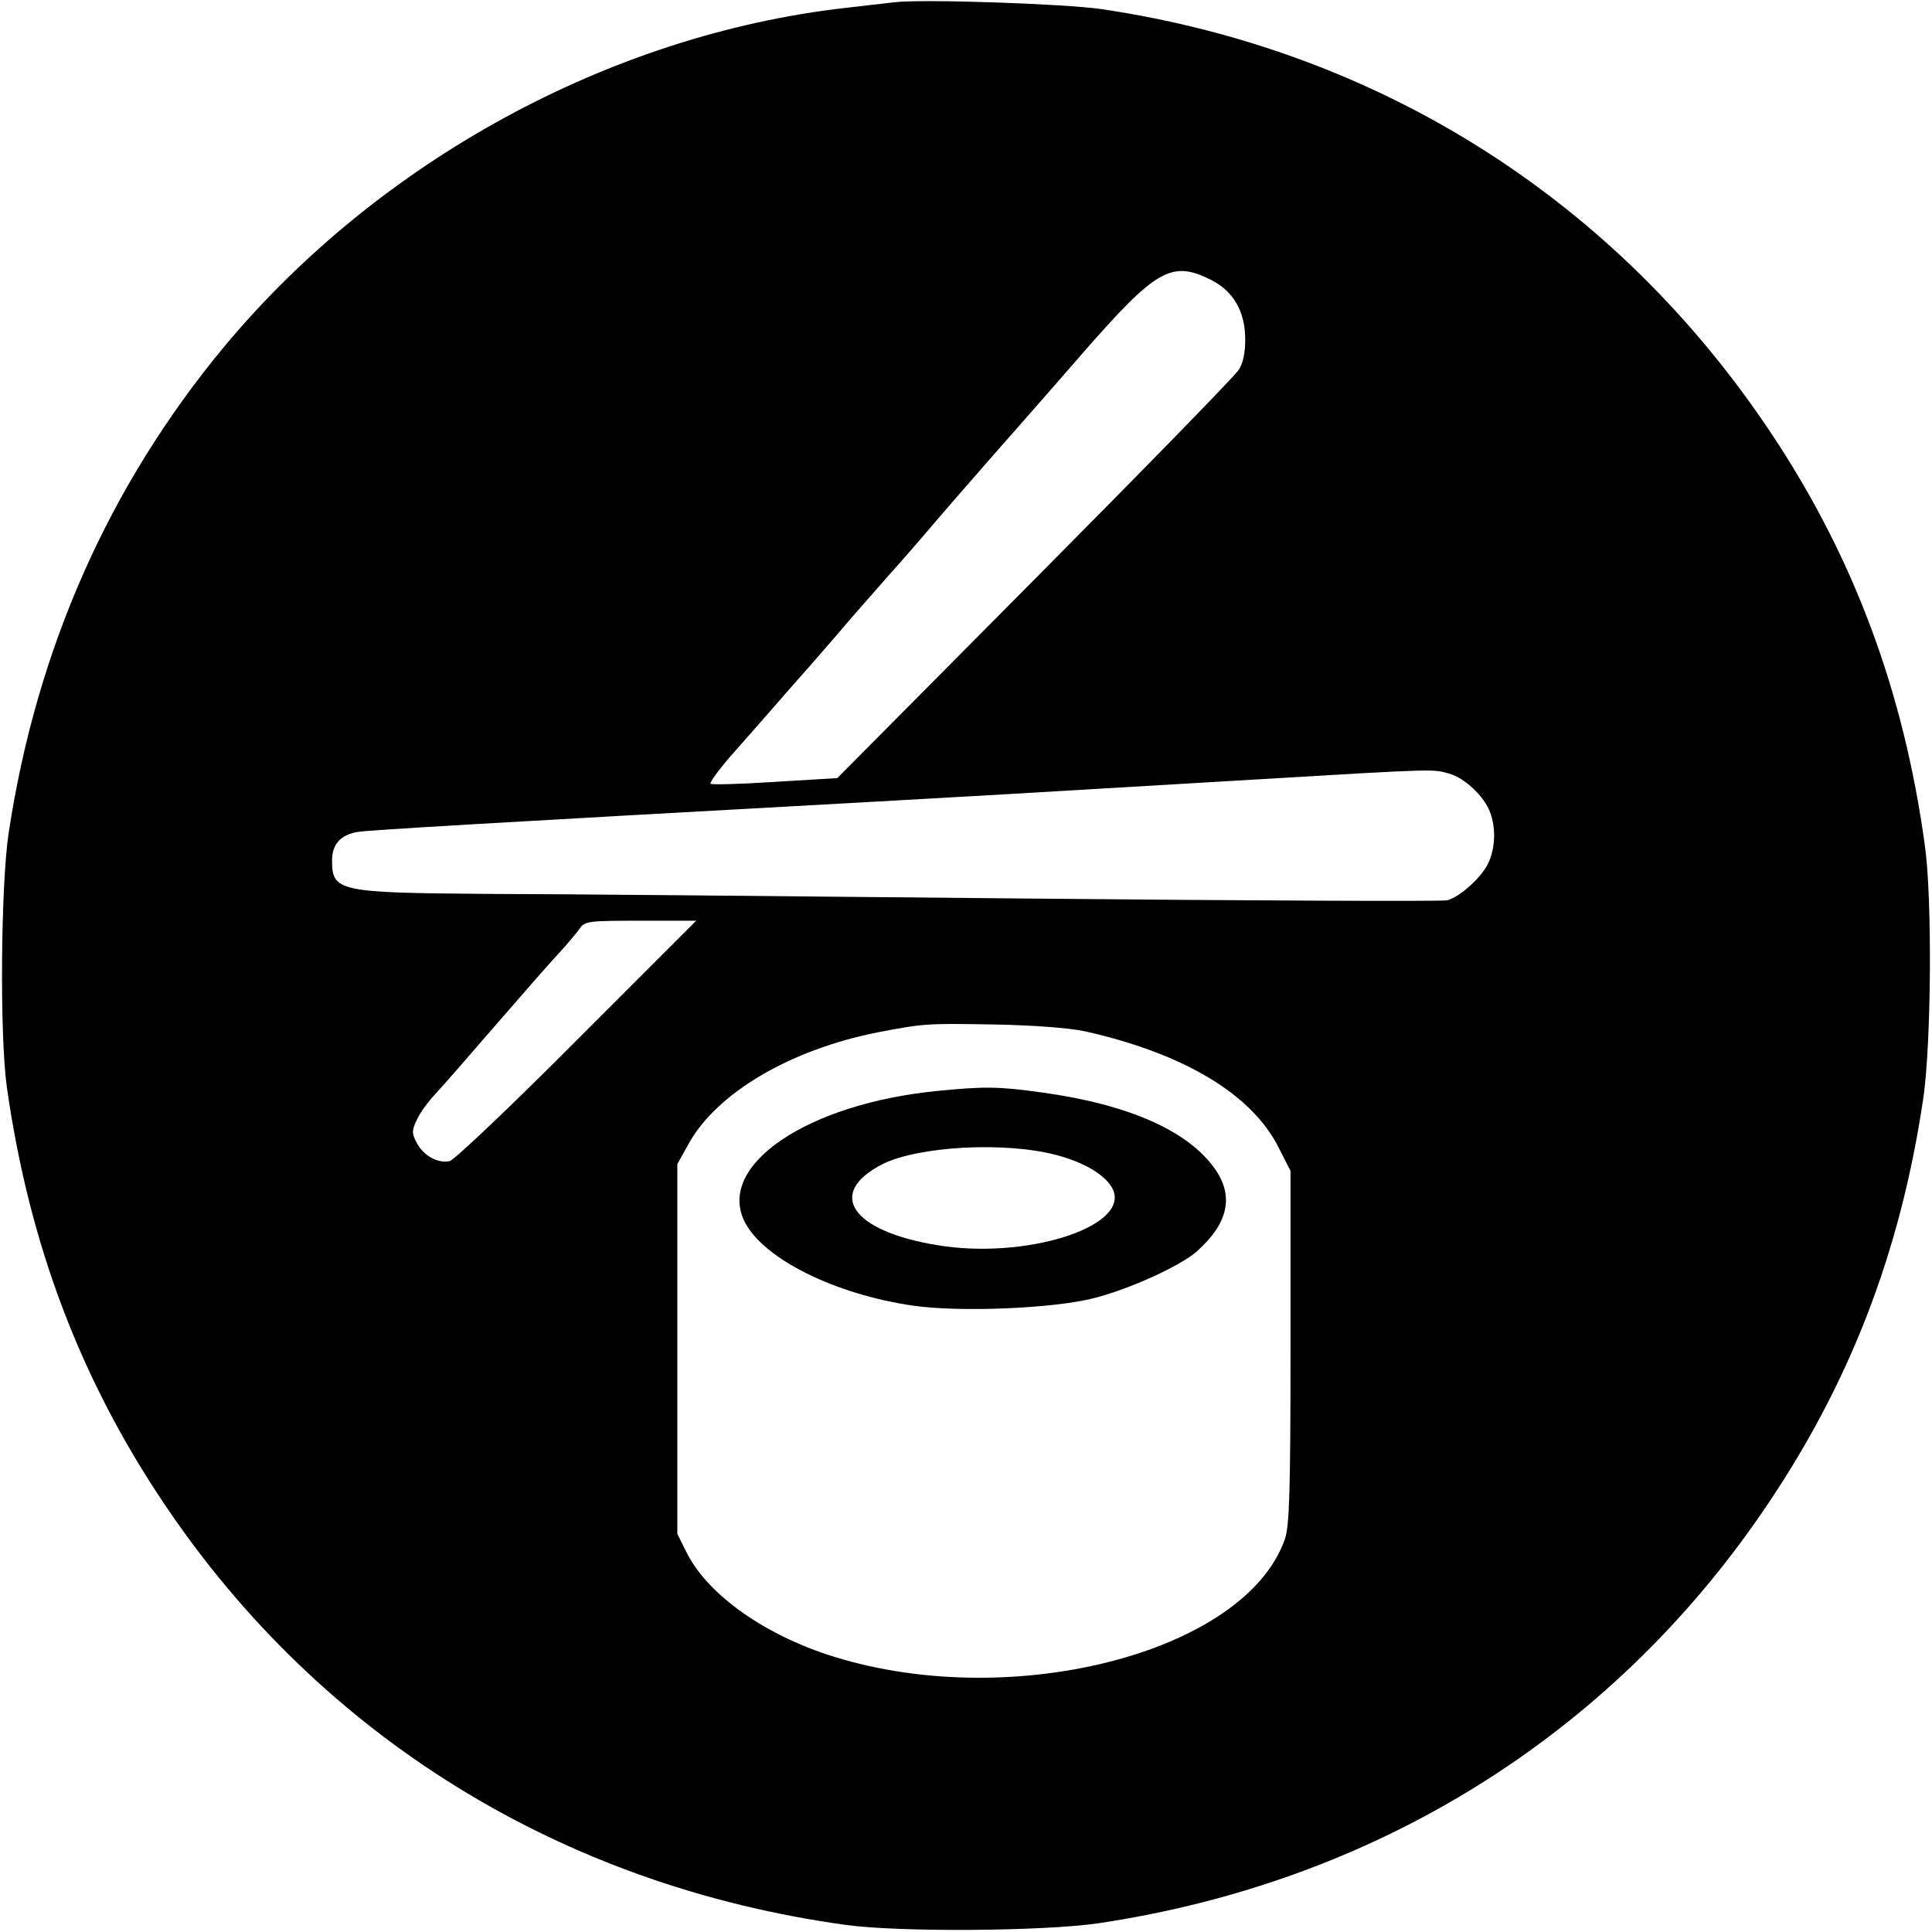 <svg version="1" xmlns="http://www.w3.org/2000/svg" width="682.667" height="682.667" viewBox="0 0 512 512"><path d="M237 .6c-1.9.2-7.8.9-13 1.5C161.7 9.2 100.3 42.7 59.3 92c-30.4 36.7-49.6 79.9-57 128.7-2.1 13.9-2.4 53.6-.5 67.3 5.9 41.6 19.4 77.4 41.9 110.8C85.1 460.3 148.8 499.7 224 510.1c14.1 2 52.6 1.7 67-.4 73.2-10.9 135.3-49.4 176.2-109.2 22.8-33.3 36.4-68.3 42.5-109.5 2.1-14.4 2.4-52.9.4-67-5.6-40.9-18.9-76.4-40.6-109C428.4 53.1 365.6 13.3 291.8 2.4 282 1 244.4-.3 237 .6zm84 73.6c5.9 3 9 8.4 9 15.8 0 3.6-.6 6.4-1.8 8.1-.9 1.5-25.2 26.4-54 55.4l-52.3 52.7-16.5 1c-9.1.6-16.8.8-17.1.5-.3-.3 2.1-3.6 5.3-7.3 3.3-3.7 9.7-11 14.4-16.4 4.7-5.3 11-12.5 14-16 3-3.6 9.1-10.5 13.5-15.5 4.4-4.9 10.1-11.5 12.7-14.6 2.6-3 8.9-10.3 14-16.1 5.1-5.8 16.3-18.5 24.8-28.3 19.4-22.2 23.5-24.6 34-19.3zM384 205c4.1 1.1 9.4 6.1 10.9 10.3 1.5 3.9 1.4 9.1-.3 13-1.5 3.8-7.6 9.4-11.1 10.3-1.4.3-52.6.1-113.7-.5-61.2-.6-124.1-1.2-139.8-1.2-40.4-.3-42-.6-42-8.9 0-4.2 2.2-6.7 6.6-7.5 2.5-.5 36.8-2.5 136.4-8 26.8-1.5 34-1.9 103-6 46.8-2.8 45.7-2.7 50-1.5zm-231 70.5c-17.3 17.4-32.5 31.8-33.8 32.2-3.1.7-7-1.4-8.8-4.9-1.3-2.5-1.3-3.2.1-6.1.8-1.8 3-4.8 4.8-6.7 1.8-1.9 9.1-10.3 16.2-18.5 7.2-8.3 14.7-16.9 16.9-19.2 2.1-2.3 4.5-5.2 5.3-6.3 1.3-1.9 2.5-2 16.1-2h14.7L153 275.5zm134.5-2.2c26.3 5.9 44.3 16.7 51.4 30.9l3.1 6.1V357c0 38.6-.3 47.5-1.5 50.9-10.7 30.5-74 46.3-121.5 30.5-17.4-5.8-31.8-16.3-37.1-27.1l-2.4-4.8v-98l3-5.4c7.5-13.5 26.9-24.9 50-29.5 12.6-2.4 13-2.4 31-2.1 10.5.2 19.7.9 24 1.8z"/><path d="M248.5 289.1c-34.7 3.4-58.8 19.8-51.1 34.8 5.1 9.8 23.9 19.1 44.5 22.1 12.3 1.8 37.3.8 48.1-2 9.4-2.4 23-8.6 27.2-12.4 8.2-7.3 9.8-14.4 5-21.5-7-10.3-22.9-17.4-46.2-20.6-11.4-1.6-15.3-1.6-27.5-.4zm31.1 16.9c8.2 2.1 14 5.8 15.5 9.6 3.6 9.8-23.7 18.2-46.6 14.4-22.9-3.7-29.7-13.8-14.6-21.5 9.4-4.7 32-6 45.7-2.5z"/></svg>